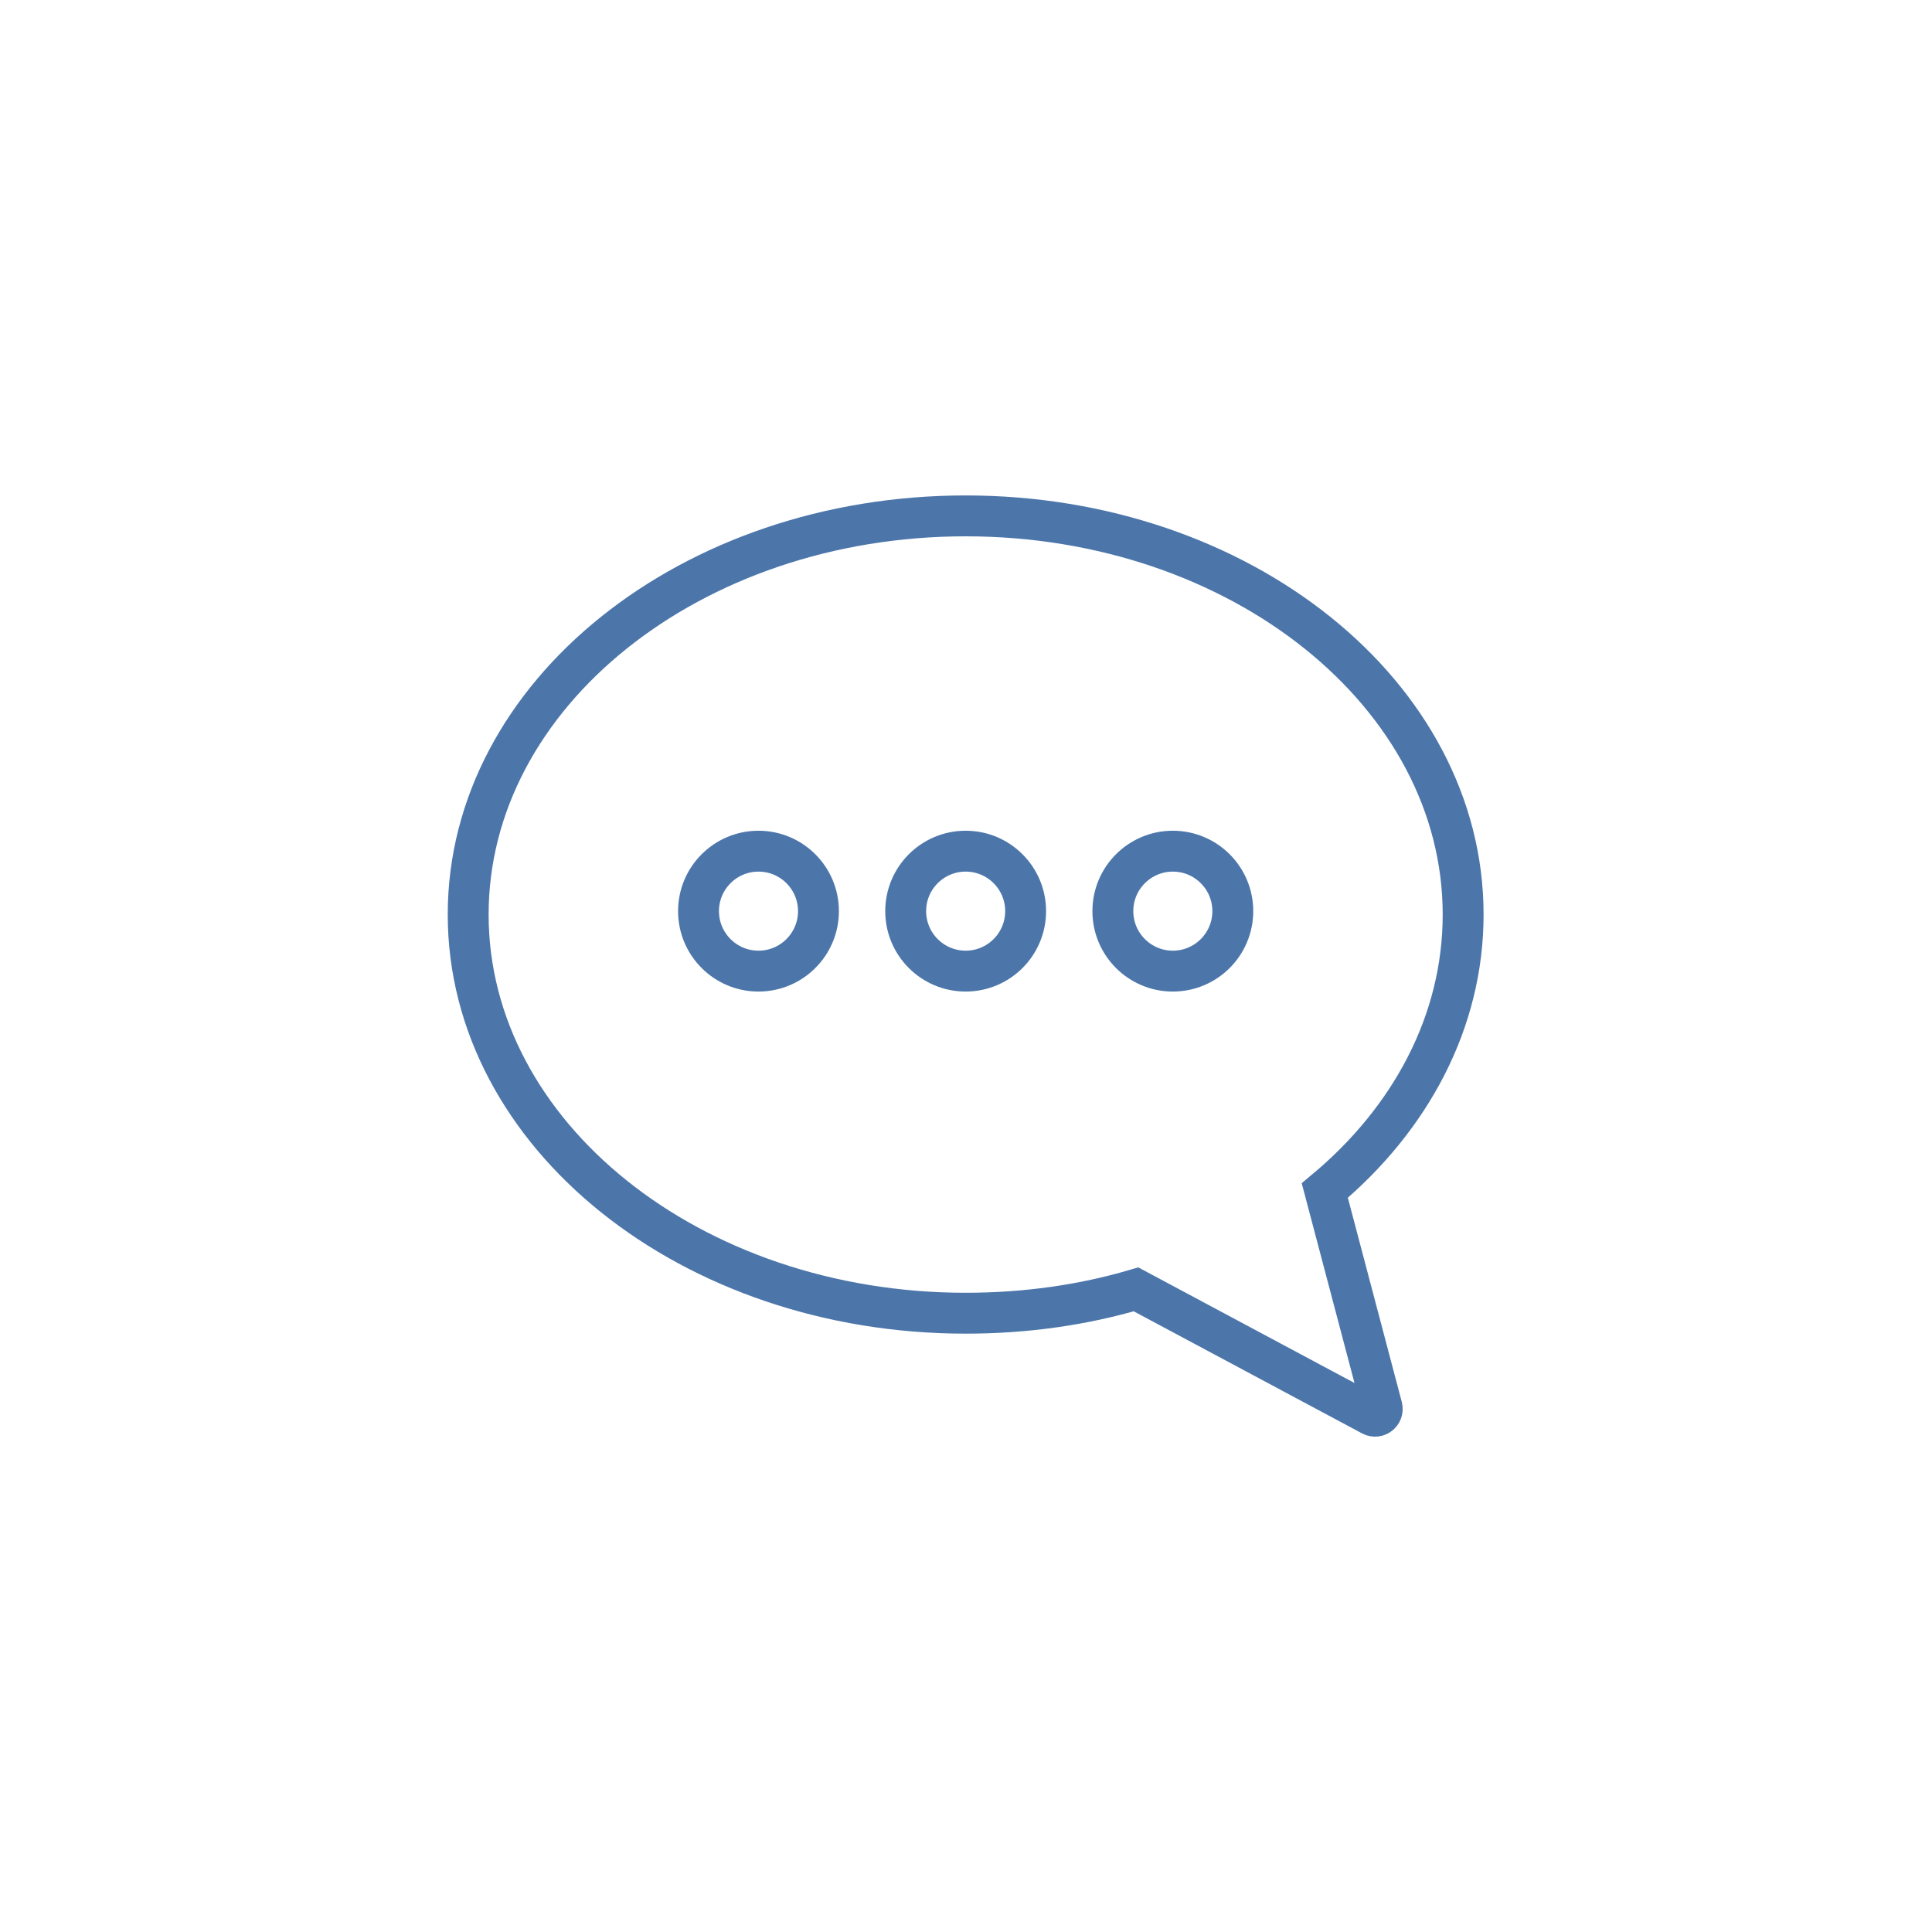 <?xml version="1.0" encoding="utf-8"?>
<!-- Generator: Adobe Illustrator 21.0.2, SVG Export Plug-In . SVG Version: 6.00 Build 0)  -->
<svg version="1.1" xmlns="http://www.w3.org/2000/svg" xmlns:xlink="http://www.w3.org/1999/xlink" x="0px" y="0px"
	 viewBox="0 0 283.5 283.5" style="enable-background:new 0 0 283.5 283.5;" xml:space="preserve">
<style type="text/css">
	.st0{fill:none;stroke:#4C76AA;stroke-width:6;stroke-miterlimit:10;}
	.st1{fill:none;stroke:#4C76AA;stroke-width:6;stroke-miterlimit:10;stroke-dasharray:20.177,5.044;}
	.st2{fill:none;stroke:#4C76AA;stroke-width:4;stroke-miterlimit:10;}
	.st3{fill:none;stroke:#4C76AA;stroke-width:6;stroke-miterlimit:10;stroke-dasharray:20,7;}
	.st4{clip-path:url(#SVGID_2_);fill:none;stroke:#4C76AA;stroke-width:6;stroke-miterlimit:10;}
	.st5{clip-path:url(#SVGID_4_);fill:none;stroke:#4C76AA;stroke-width:6;stroke-miterlimit:10;}
	.st6{fill:none;stroke:#4C76AA;stroke-width:6;stroke-miterlimit:10;stroke-dasharray:18.121,4.027;}
</style>
<g id="kreise">
</g>
<g id="Ebene_1">
	<g>
		<path class="st0" d="M194.4,174.7c12.6-10.5,20.3-24.8,20.3-40.5c0-32.3-32.7-58.5-73-58.5c-40.3,0-73,26.2-73,58.5
			s32.7,58.5,73,58.5c8.8,0,17.2-1.2,25-3.5l34.6,18.5c0.8,0.4,1.7-0.3,1.5-1.2L194.4,174.7z"/>
		<g>
			<circle class="st0" cx="111.3" cy="133.7" r="8.8"/>
			<circle class="st0" cx="141.7" cy="133.7" r="8.8"/>
			<circle class="st0" cx="172.1" cy="133.7" r="8.8"/>
		</g>
	</g>
</g>
<g id="Ebene_2">
</g>
</svg>

